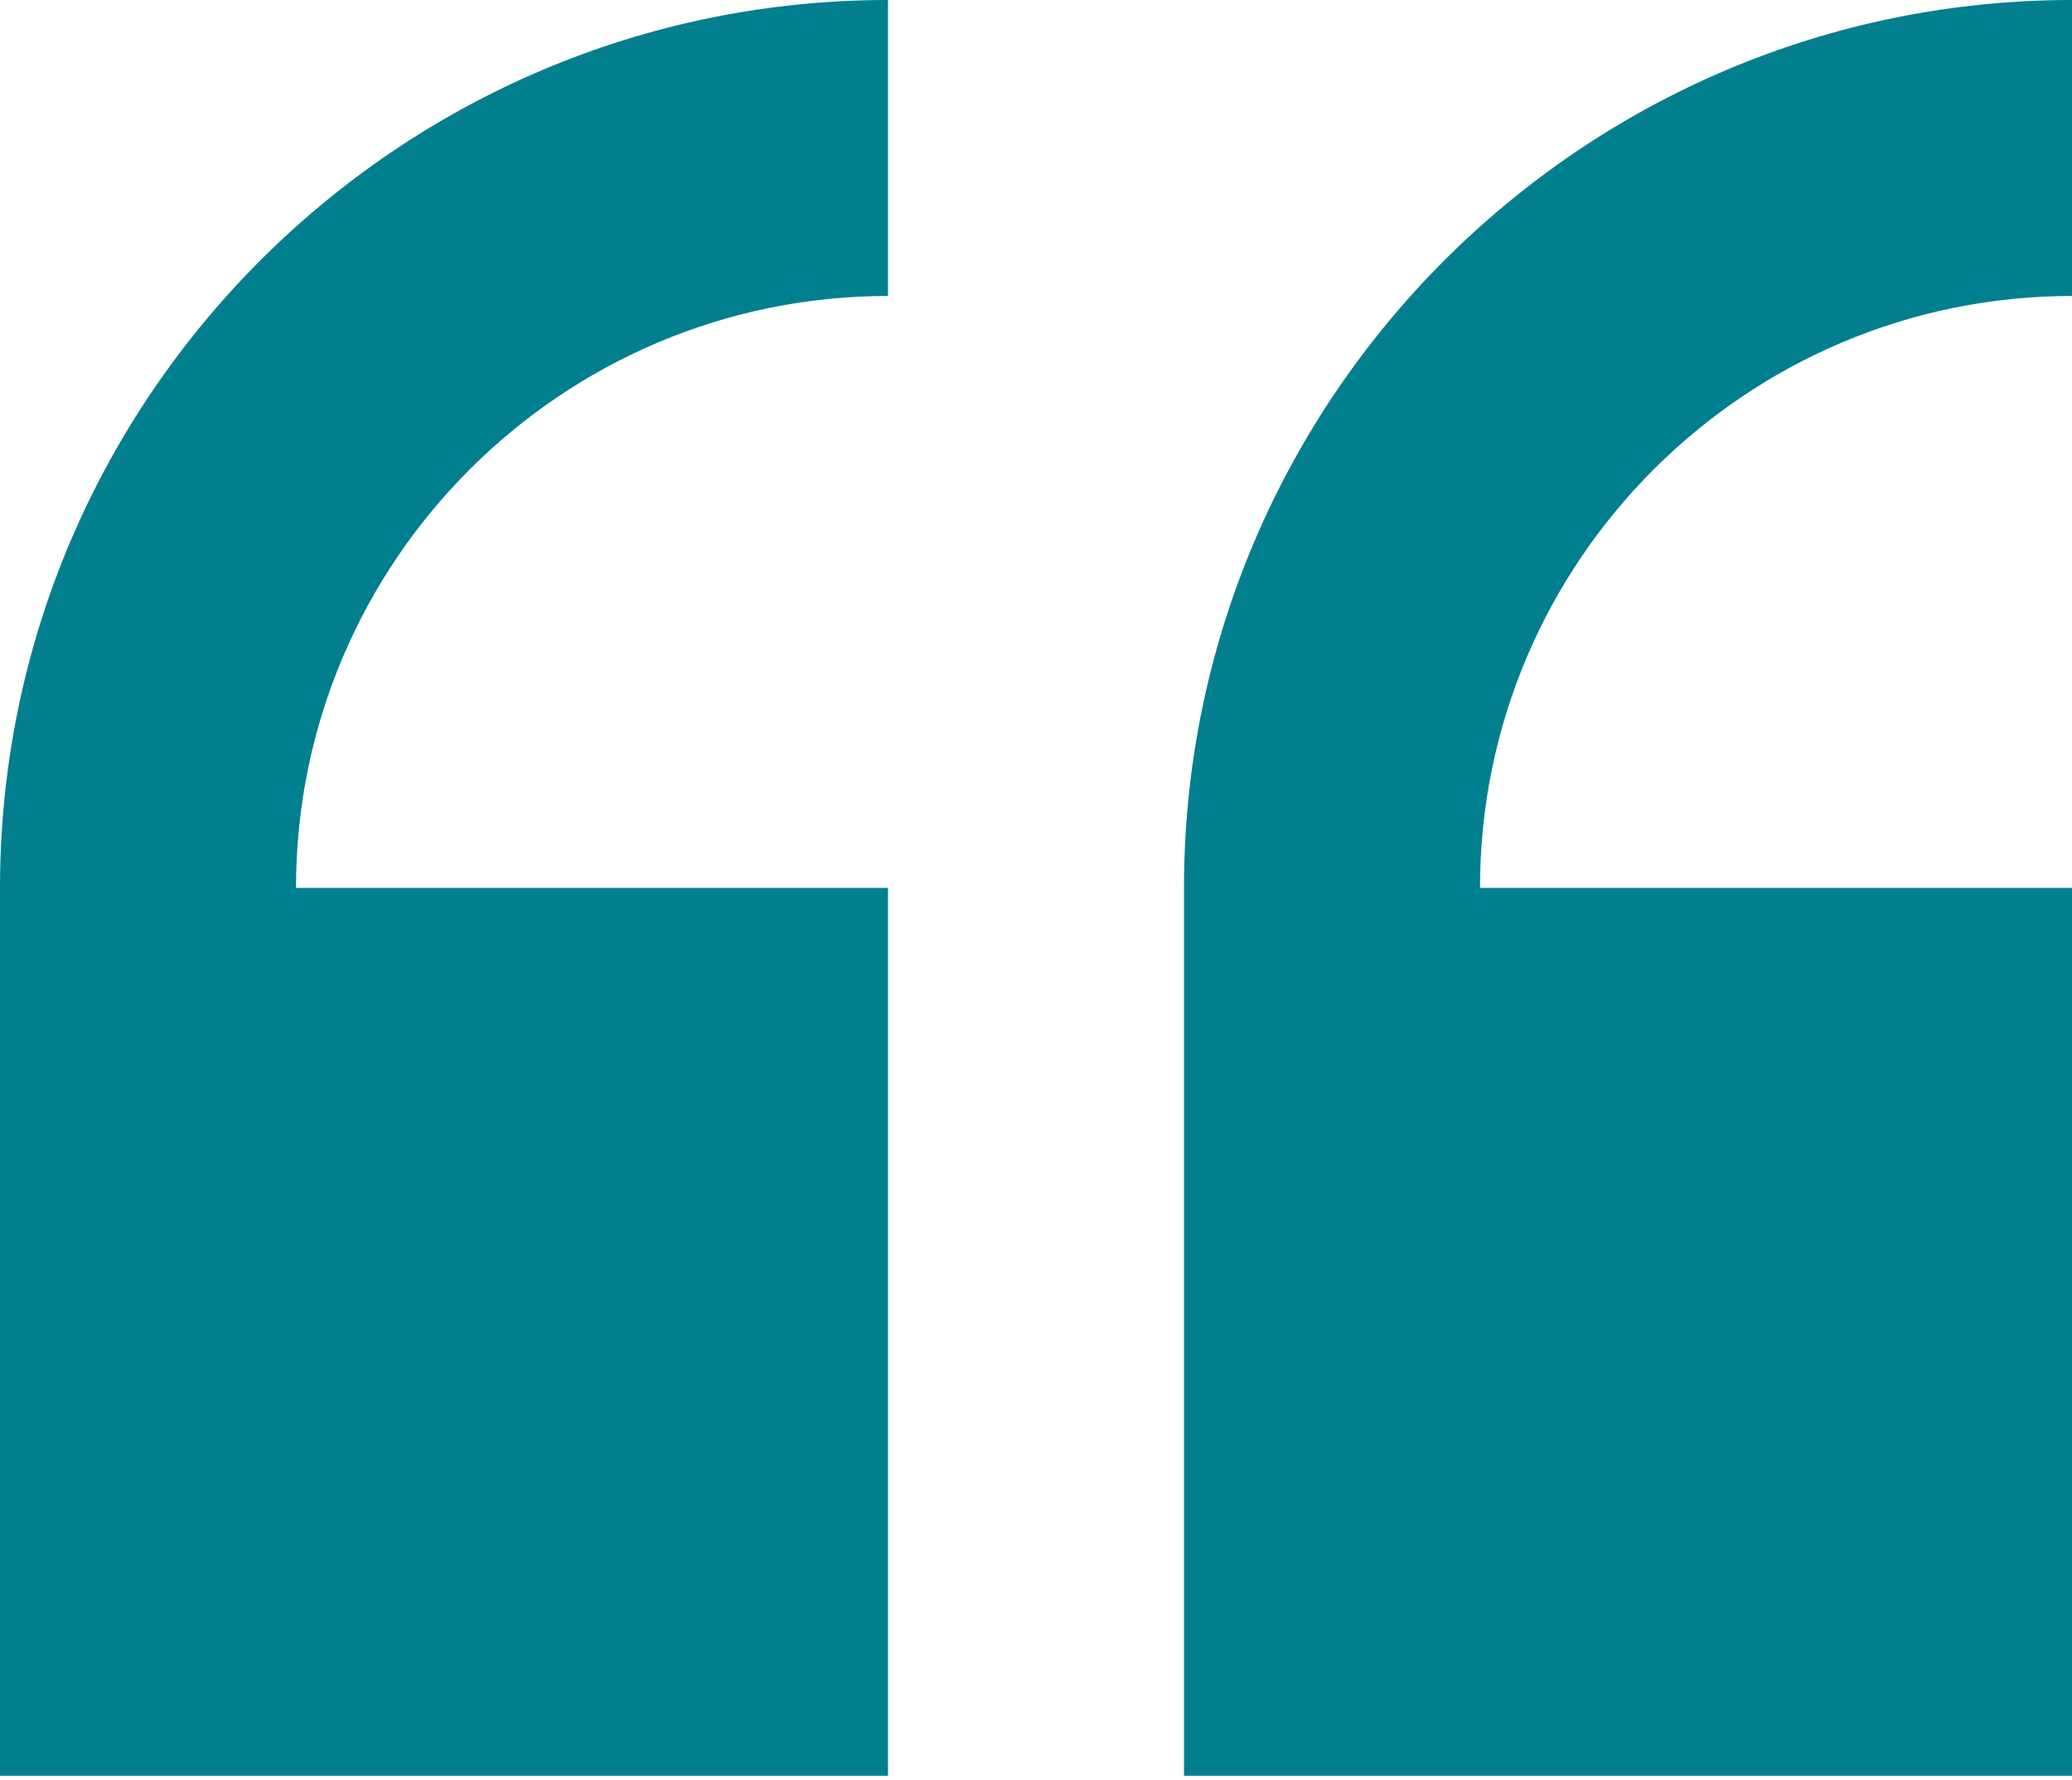 <?xml version="1.0" encoding="UTF-8"?>
<svg xmlns="http://www.w3.org/2000/svg" width="64" height="55" viewBox="0 0 64 55" fill="none">
  <path d="M0 27.429V54.857H27.429V27.429H9.143C9.143 17.346 17.346 9.143 27.429 9.143V0C12.304 0 0 12.304 0 27.429Z" fill="#017F8E"></path>
  <path d="M64 9.143V0C48.875 0 36.571 12.304 36.571 27.429V54.857H64V27.429H45.714C45.714 17.346 53.917 9.143 64 9.143Z" fill="#017F8E"></path>
</svg>
